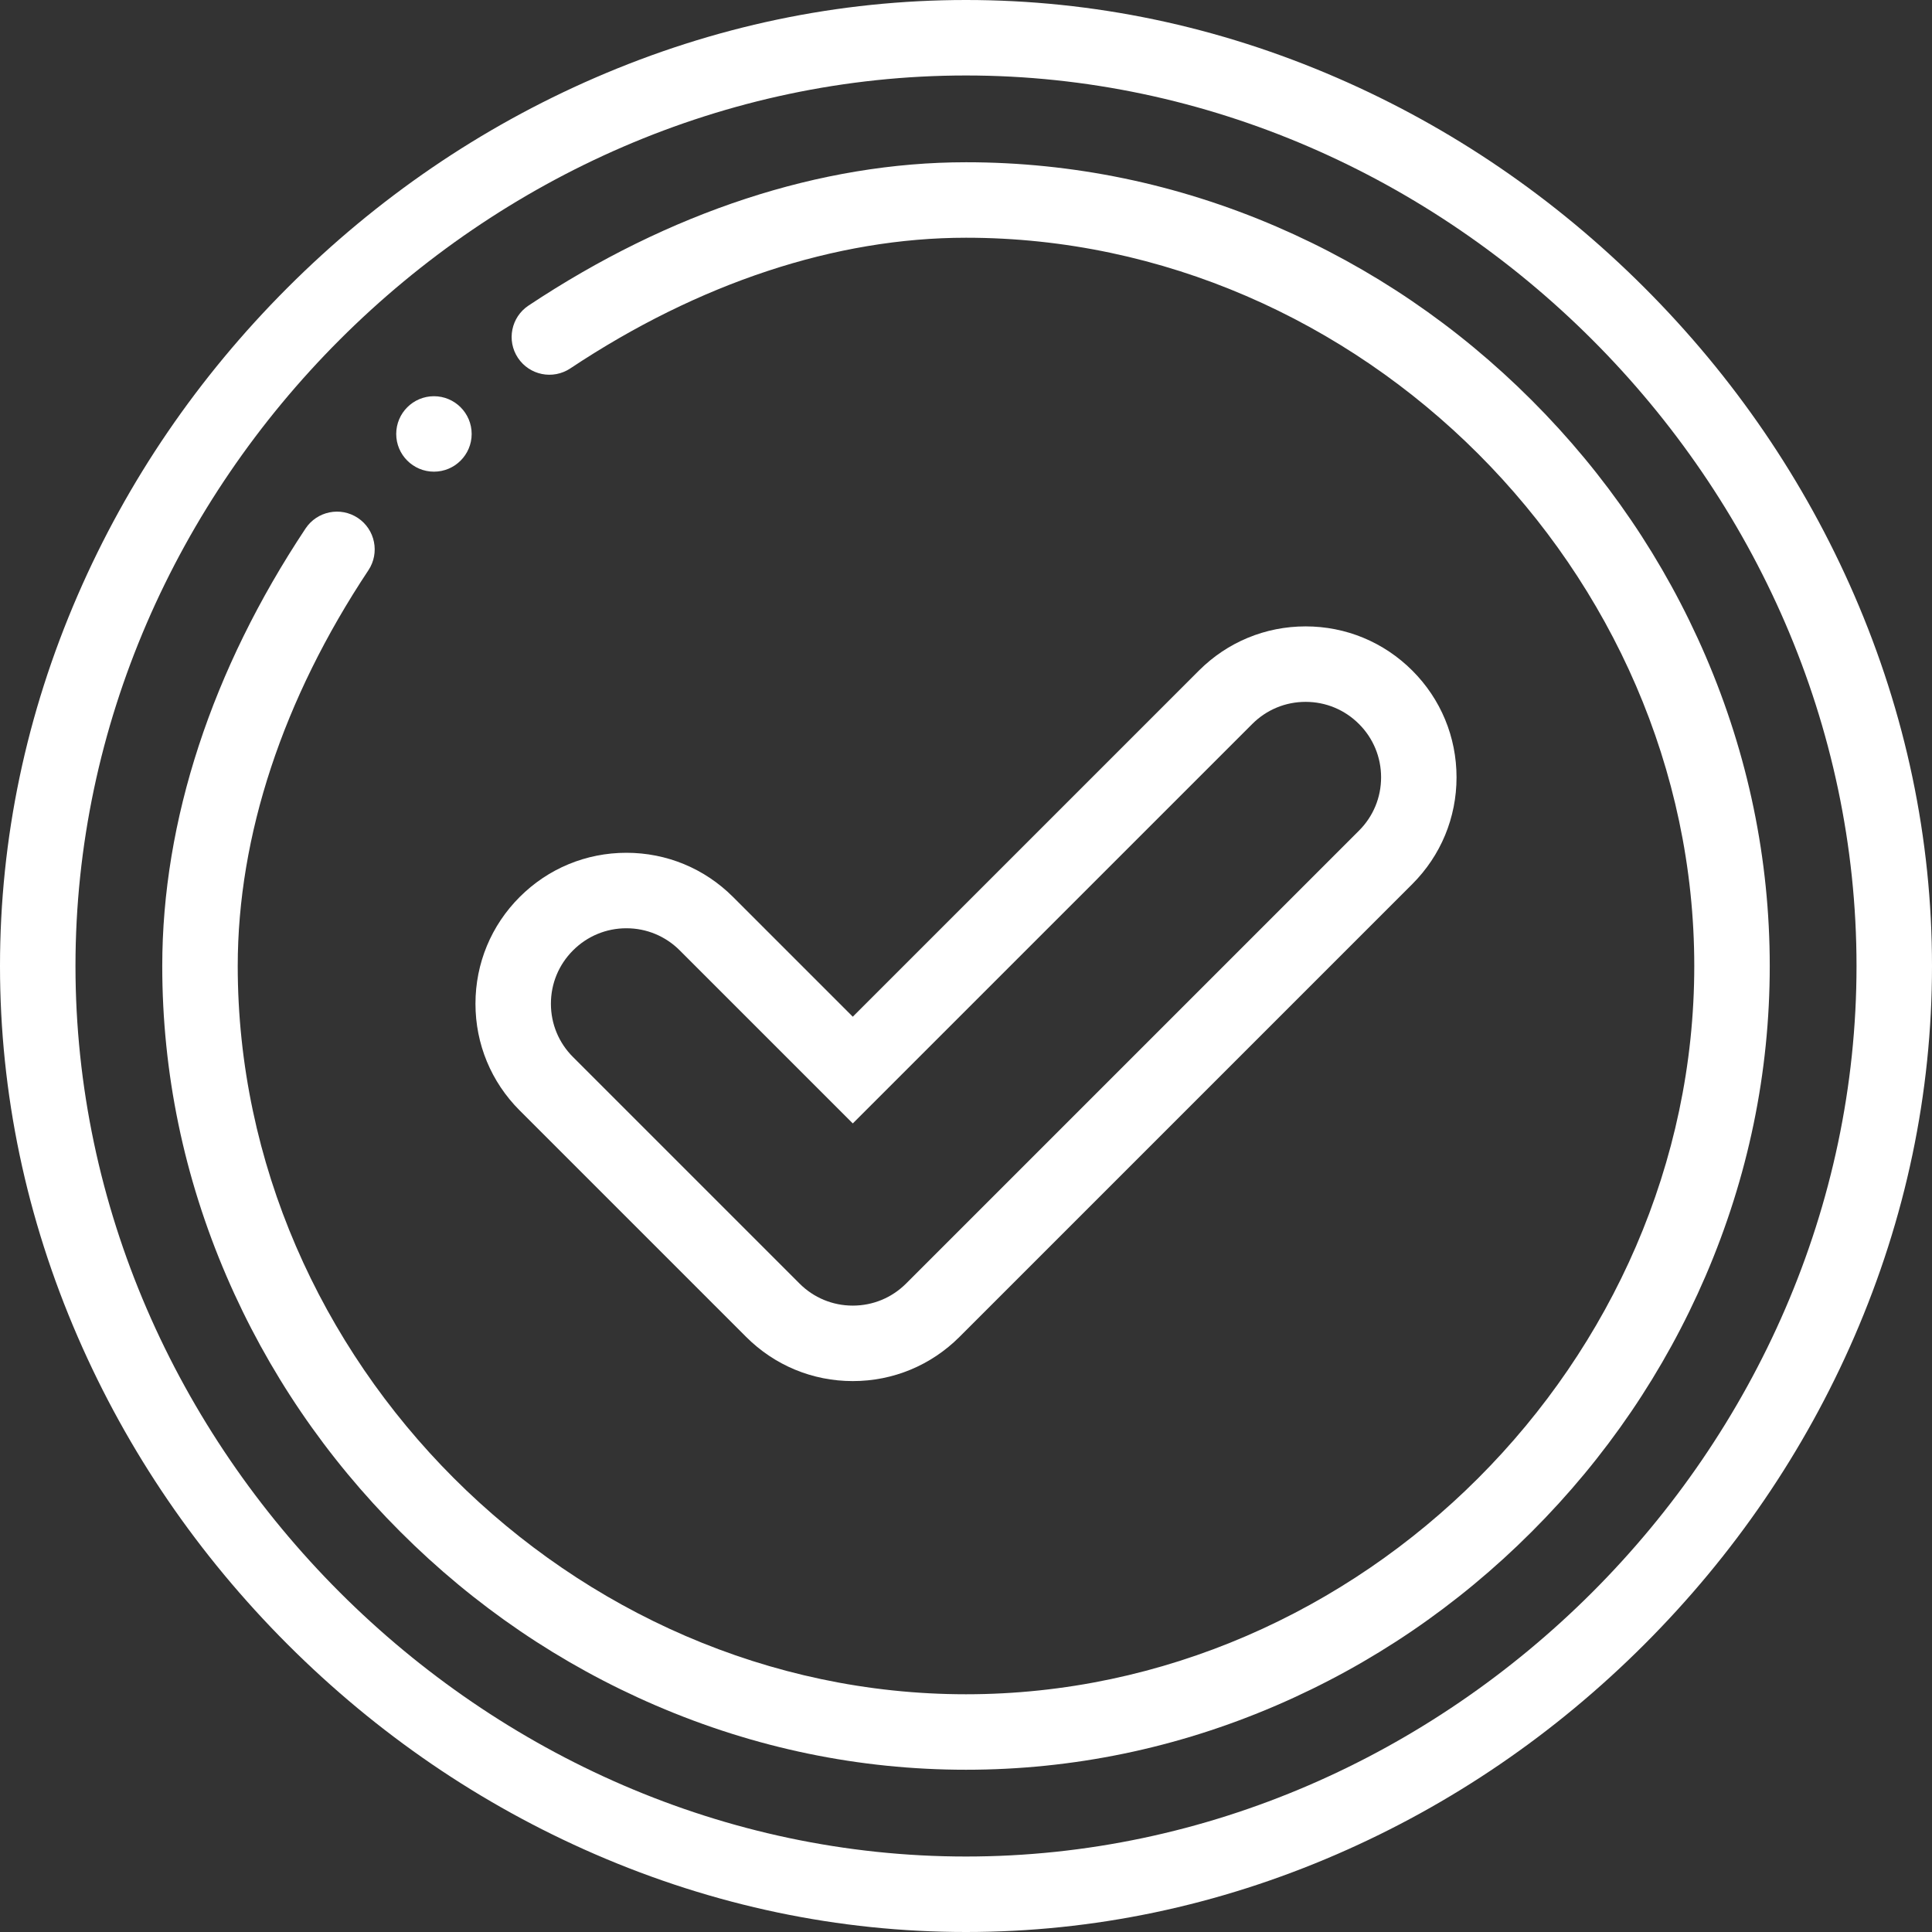 <svg width="60" height="60" viewBox="0 0 60 60" fill="none" xmlns="http://www.w3.org/2000/svg">
<rect x="0" y="0" width="60" height="60" fill="#333333" stroke="none"/>
<path d="M57.583 18.476C56.042 14.926 53.85 11.715 51.068 8.932C48.285 6.15 45.074 3.958 41.524 2.417C37.829 0.813 33.952 0 30 0C26.048 0 22.171 0.813 18.476 2.417C14.926 3.958 11.715 6.15 8.932 8.932C6.15 11.715 3.958 14.926 2.417 18.476C0.813 22.171 0 26.048 0 30C0 33.952 0.813 37.829 2.417 41.524C3.958 45.074 6.15 48.285 8.932 51.068C11.715 53.85 14.926 56.042 18.476 57.583C22.171 59.187 26.048 60 30 60C33.952 60 37.829 59.187 41.524 57.583C45.074 56.042 48.285 53.85 51.068 51.068C53.85 48.285 56.042 45.074 57.583 41.524C59.187 37.829 60 33.952 60 30C60 26.048 59.187 22.171 57.583 18.476ZM30 57.656C15.009 57.656 2.344 44.991 2.344 30C2.344 15.009 15.009 2.344 30 2.344C44.991 2.344 57.656 15.009 57.656 30C57.656 44.991 44.991 57.656 30 57.656Z" fill="white"/>
<path d="M52.966 20.368C51.692 17.408 49.876 14.738 47.569 12.431C45.263 10.124 42.592 8.308 39.633 7.034C36.556 5.71 33.316 5.039 30 5.039C25.493 5.039 20.794 6.578 16.413 9.49C15.874 9.848 15.727 10.576 16.085 11.114C16.444 11.654 17.171 11.8 17.71 11.442C21.706 8.786 25.956 7.383 30 7.383C42.26 7.383 52.617 17.74 52.617 30C52.617 42.26 42.26 52.617 30 52.617C17.74 52.617 7.383 42.26 7.383 30C7.383 25.957 8.786 21.706 11.441 17.71C11.799 17.171 11.652 16.443 11.113 16.085C10.574 15.727 9.847 15.874 9.489 16.413C6.578 20.795 5.039 25.494 5.039 30C5.039 33.316 5.71 36.556 7.034 39.632C8.308 42.592 10.124 45.263 12.431 47.569C14.738 49.876 17.408 51.692 20.368 52.966C23.444 54.29 26.684 54.961 30 54.961C33.316 54.961 36.556 54.29 39.632 52.966C42.592 51.692 45.263 49.876 47.569 47.569C49.876 45.263 51.692 42.592 52.966 39.633C54.29 36.556 54.961 33.316 54.961 30C54.961 26.684 54.29 23.444 52.966 20.368Z" fill="white"/>
<path d="M13.477 12.305C12.83 12.305 12.305 12.83 12.305 13.477C12.305 14.123 12.83 14.648 13.477 14.648C14.123 14.648 14.648 14.123 14.648 13.477C14.648 12.83 14.123 12.305 13.477 12.305Z" fill="white"/>
<path d="M43.861 20.826C42.975 19.941 41.799 19.453 40.547 19.453C39.295 19.453 38.118 19.941 37.233 20.826L26.484 31.575L22.767 27.858C21.882 26.972 20.705 26.484 19.453 26.484C18.201 26.484 17.024 26.972 16.139 27.857C15.254 28.742 14.766 29.919 14.766 31.172C14.766 32.424 15.254 33.601 16.139 34.486L23.17 41.517C24.056 42.403 25.233 42.891 26.484 42.891C27.736 42.891 28.913 42.403 29.799 41.517L43.861 27.455C44.746 26.57 45.234 25.393 45.234 24.141C45.234 22.888 44.746 21.711 43.861 20.826ZM42.204 25.797L28.141 39.86C27.698 40.303 27.11 40.547 26.484 40.547C25.859 40.547 25.27 40.303 24.828 39.86L17.796 32.828C17.353 32.386 17.109 31.798 17.109 31.172C17.109 30.546 17.353 29.958 17.796 29.515C18.239 29.072 18.828 28.828 19.453 28.828C20.079 28.828 20.667 29.072 21.11 29.515L26.484 34.889L38.89 22.484C39.333 22.041 39.921 21.797 40.547 21.797C41.172 21.797 41.761 22.041 42.204 22.484C42.647 22.926 42.891 23.515 42.891 24.141C42.891 24.767 42.647 25.355 42.204 25.797Z" fill="white"/>
</svg>
